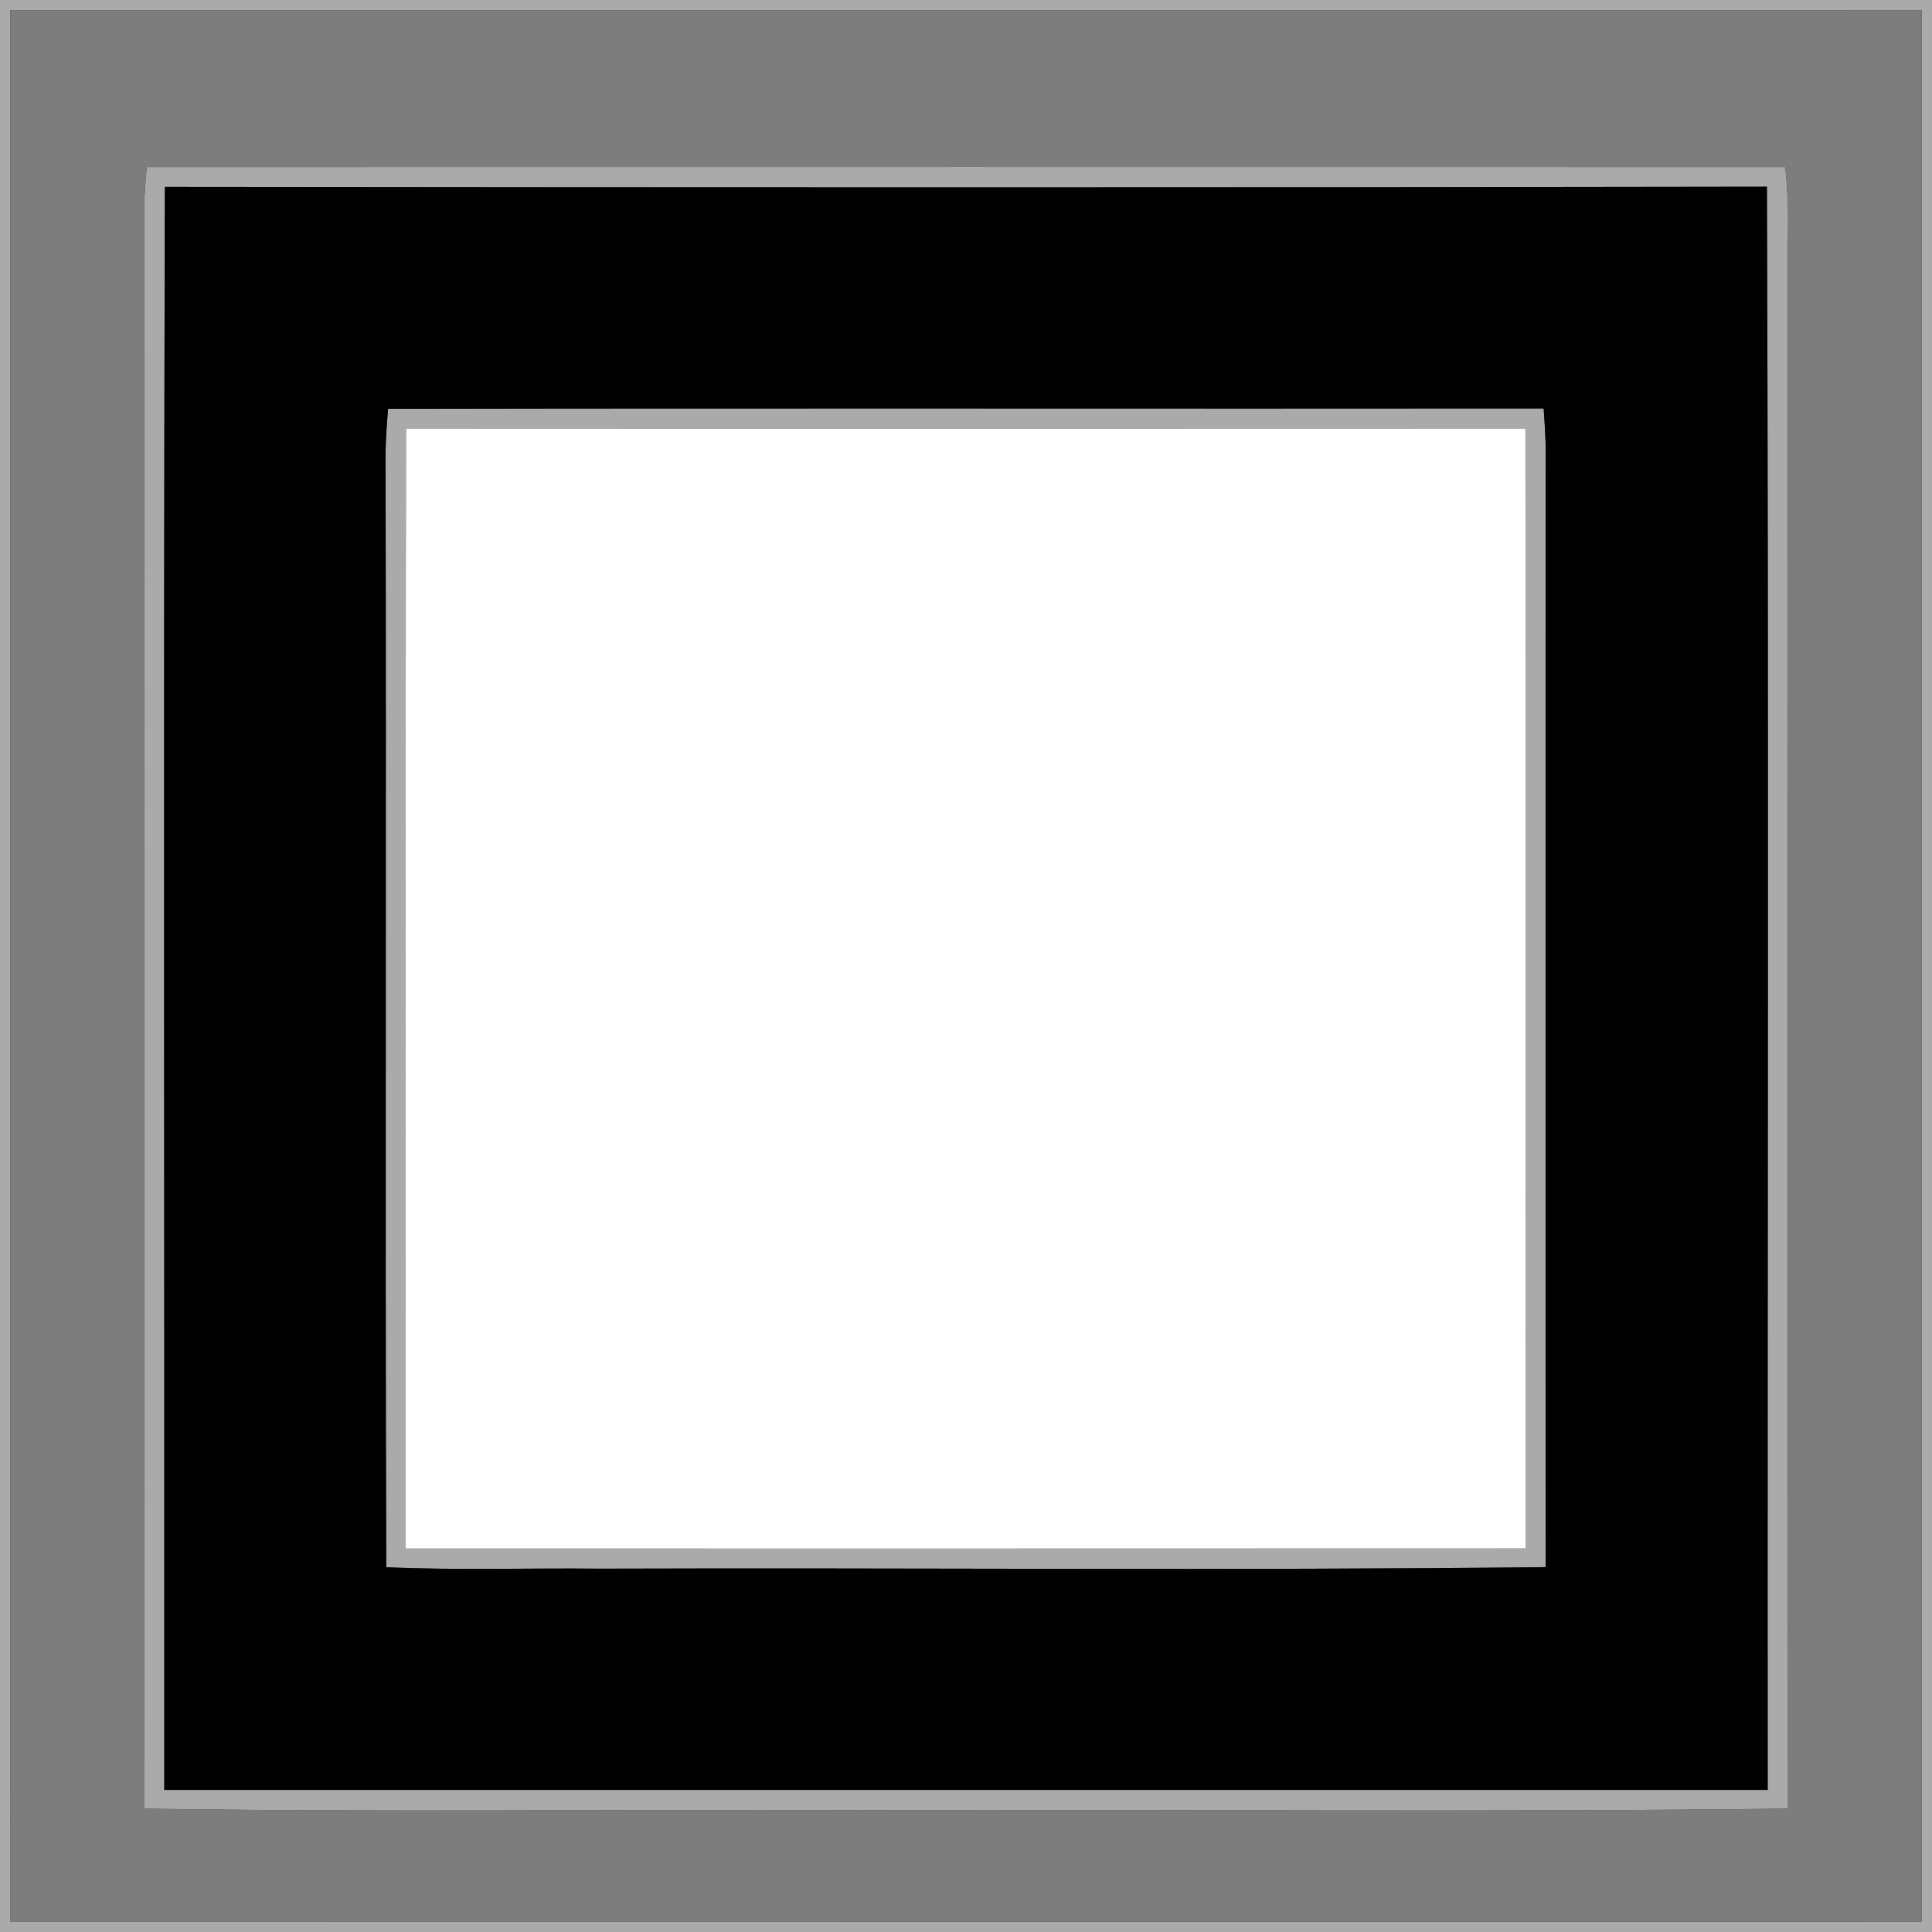 <?xml version="1.0" encoding="UTF-8" ?>
<!DOCTYPE svg PUBLIC "-//W3C//DTD SVG 1.1//EN" "http://www.w3.org/Graphics/SVG/1.1/DTD/svg11.dtd">
<svg width="200pt" height="200pt" viewBox="0 0 200 200" version="1.1" xmlns="http://www.w3.org/2000/svg">
<rect x="0" y="0" width="200" height="200" fill="#333333" stroke="none"/>
<g id="#aaaaaaff">
<path fill="#aaaaaa" opacity="1.00" d=" M 0.00 0.00 L 200.00 0.00 L 200.00 200.00 L 0.00 200.00 L 0.00 0.00 M 1.07 1.06 C 1.06 67.02 1.04 132.98 1.08 198.95 C 67.03 198.93 132.98 198.95 198.94 198.93 C 198.94 132.98 198.94 67.02 198.94 1.07 C 132.98 1.05 67.03 1.07 1.07 1.06 Z" />
<path fill="#aaaaaa" opacity="1.00" d=" M 15.20 17.29 C 71.73 17.28 128.27 17.28 184.80 17.29 C 185.09 19.85 185.15 22.42 185.07 25.00 C 185.03 79.07 185.10 133.15 185.04 187.23 C 153.02 187.61 120.98 187.28 88.96 187.39 C 64.29 187.28 39.62 187.61 14.96 187.23 C 14.90 131.84 14.98 76.46 14.92 21.07 C 14.98 19.81 15.07 18.55 15.20 17.29 M 17.07 19.35 C 16.91 74.66 17.04 129.97 17.01 185.29 C 72.34 185.29 127.66 185.29 182.99 185.29 C 182.95 129.97 183.11 74.65 182.91 19.33 C 127.63 19.43 72.35 19.41 17.07 19.35 Z" />
<path fill="#aaaaaa" opacity="1.00" d=" M 40.17 42.32 C 80.05 42.24 119.92 42.32 159.80 42.28 C 159.89 43.52 159.96 44.76 160.01 46.00 C 159.99 84.74 160.00 123.49 160.01 162.23 C 127.37 162.60 94.71 162.28 62.06 162.39 C 54.70 162.31 47.33 162.57 39.98 162.24 C 39.86 123.80 40.00 85.36 39.91 46.93 C 39.93 45.39 40.05 43.85 40.17 42.32 M 42.04 44.36 C 41.95 83.00 42.02 121.65 42.00 160.30 C 80.65 160.30 119.29 160.31 157.94 160.29 C 157.92 121.65 157.97 83.01 157.91 44.36 C 119.29 44.39 80.66 44.40 42.04 44.36 Z" />
</g>
<g id="#7d7d7dff">
<path fill="#7d7d7d" opacity="1.00" d=" M 1.07 1.06 C 67.03 1.07 132.98 1.05 198.94 1.07 C 198.94 67.02 198.94 132.98 198.94 198.93 C 132.98 198.95 67.03 198.93 1.08 198.95 C 1.04 132.98 1.06 67.02 1.07 1.06 M 15.20 17.29 C 15.07 18.55 14.98 19.81 14.92 21.07 C 14.98 76.46 14.90 131.84 14.96 187.23 C 39.62 187.61 64.29 187.28 88.96 187.39 C 120.98 187.28 153.02 187.61 185.04 187.23 C 185.10 133.15 185.03 79.07 185.07 25.00 C 185.15 22.42 185.09 19.85 184.80 17.29 C 128.27 17.28 71.73 17.28 15.20 17.29 Z" />
</g>
<g id="#000000ff">
<path fill="#000000" opacity="1.00" d=" M 17.07 19.35 C 72.35 19.41 127.63 19.43 182.91 19.33 C 183.11 74.65 182.95 129.97 182.99 185.29 C 127.66 185.29 72.34 185.29 17.01 185.29 C 17.04 129.97 16.91 74.66 17.07 19.35 M 40.17 42.32 C 40.05 43.85 39.93 45.39 39.91 46.93 C 40.00 85.36 39.86 123.80 39.98 162.24 C 47.33 162.57 54.70 162.31 62.06 162.39 C 94.71 162.28 127.37 162.60 160.01 162.23 C 160.00 123.49 159.99 84.74 160.01 46.00 C 159.96 44.76 159.89 43.52 159.80 42.28 C 119.92 42.32 80.05 42.24 40.17 42.32 Z" />
</g>
<g id="#ffffffff">
<path fill="#ffffff" opacity="1.00" d=" M 42.04 44.36 C 80.66 44.40 119.29 44.39 157.91 44.36 C 157.97 83.01 157.92 121.65 157.94 160.29 C 119.29 160.31 80.65 160.30 42.00 160.30 C 42.02 121.65 41.95 83.00 42.04 44.36 Z" />
</g>
</svg>
